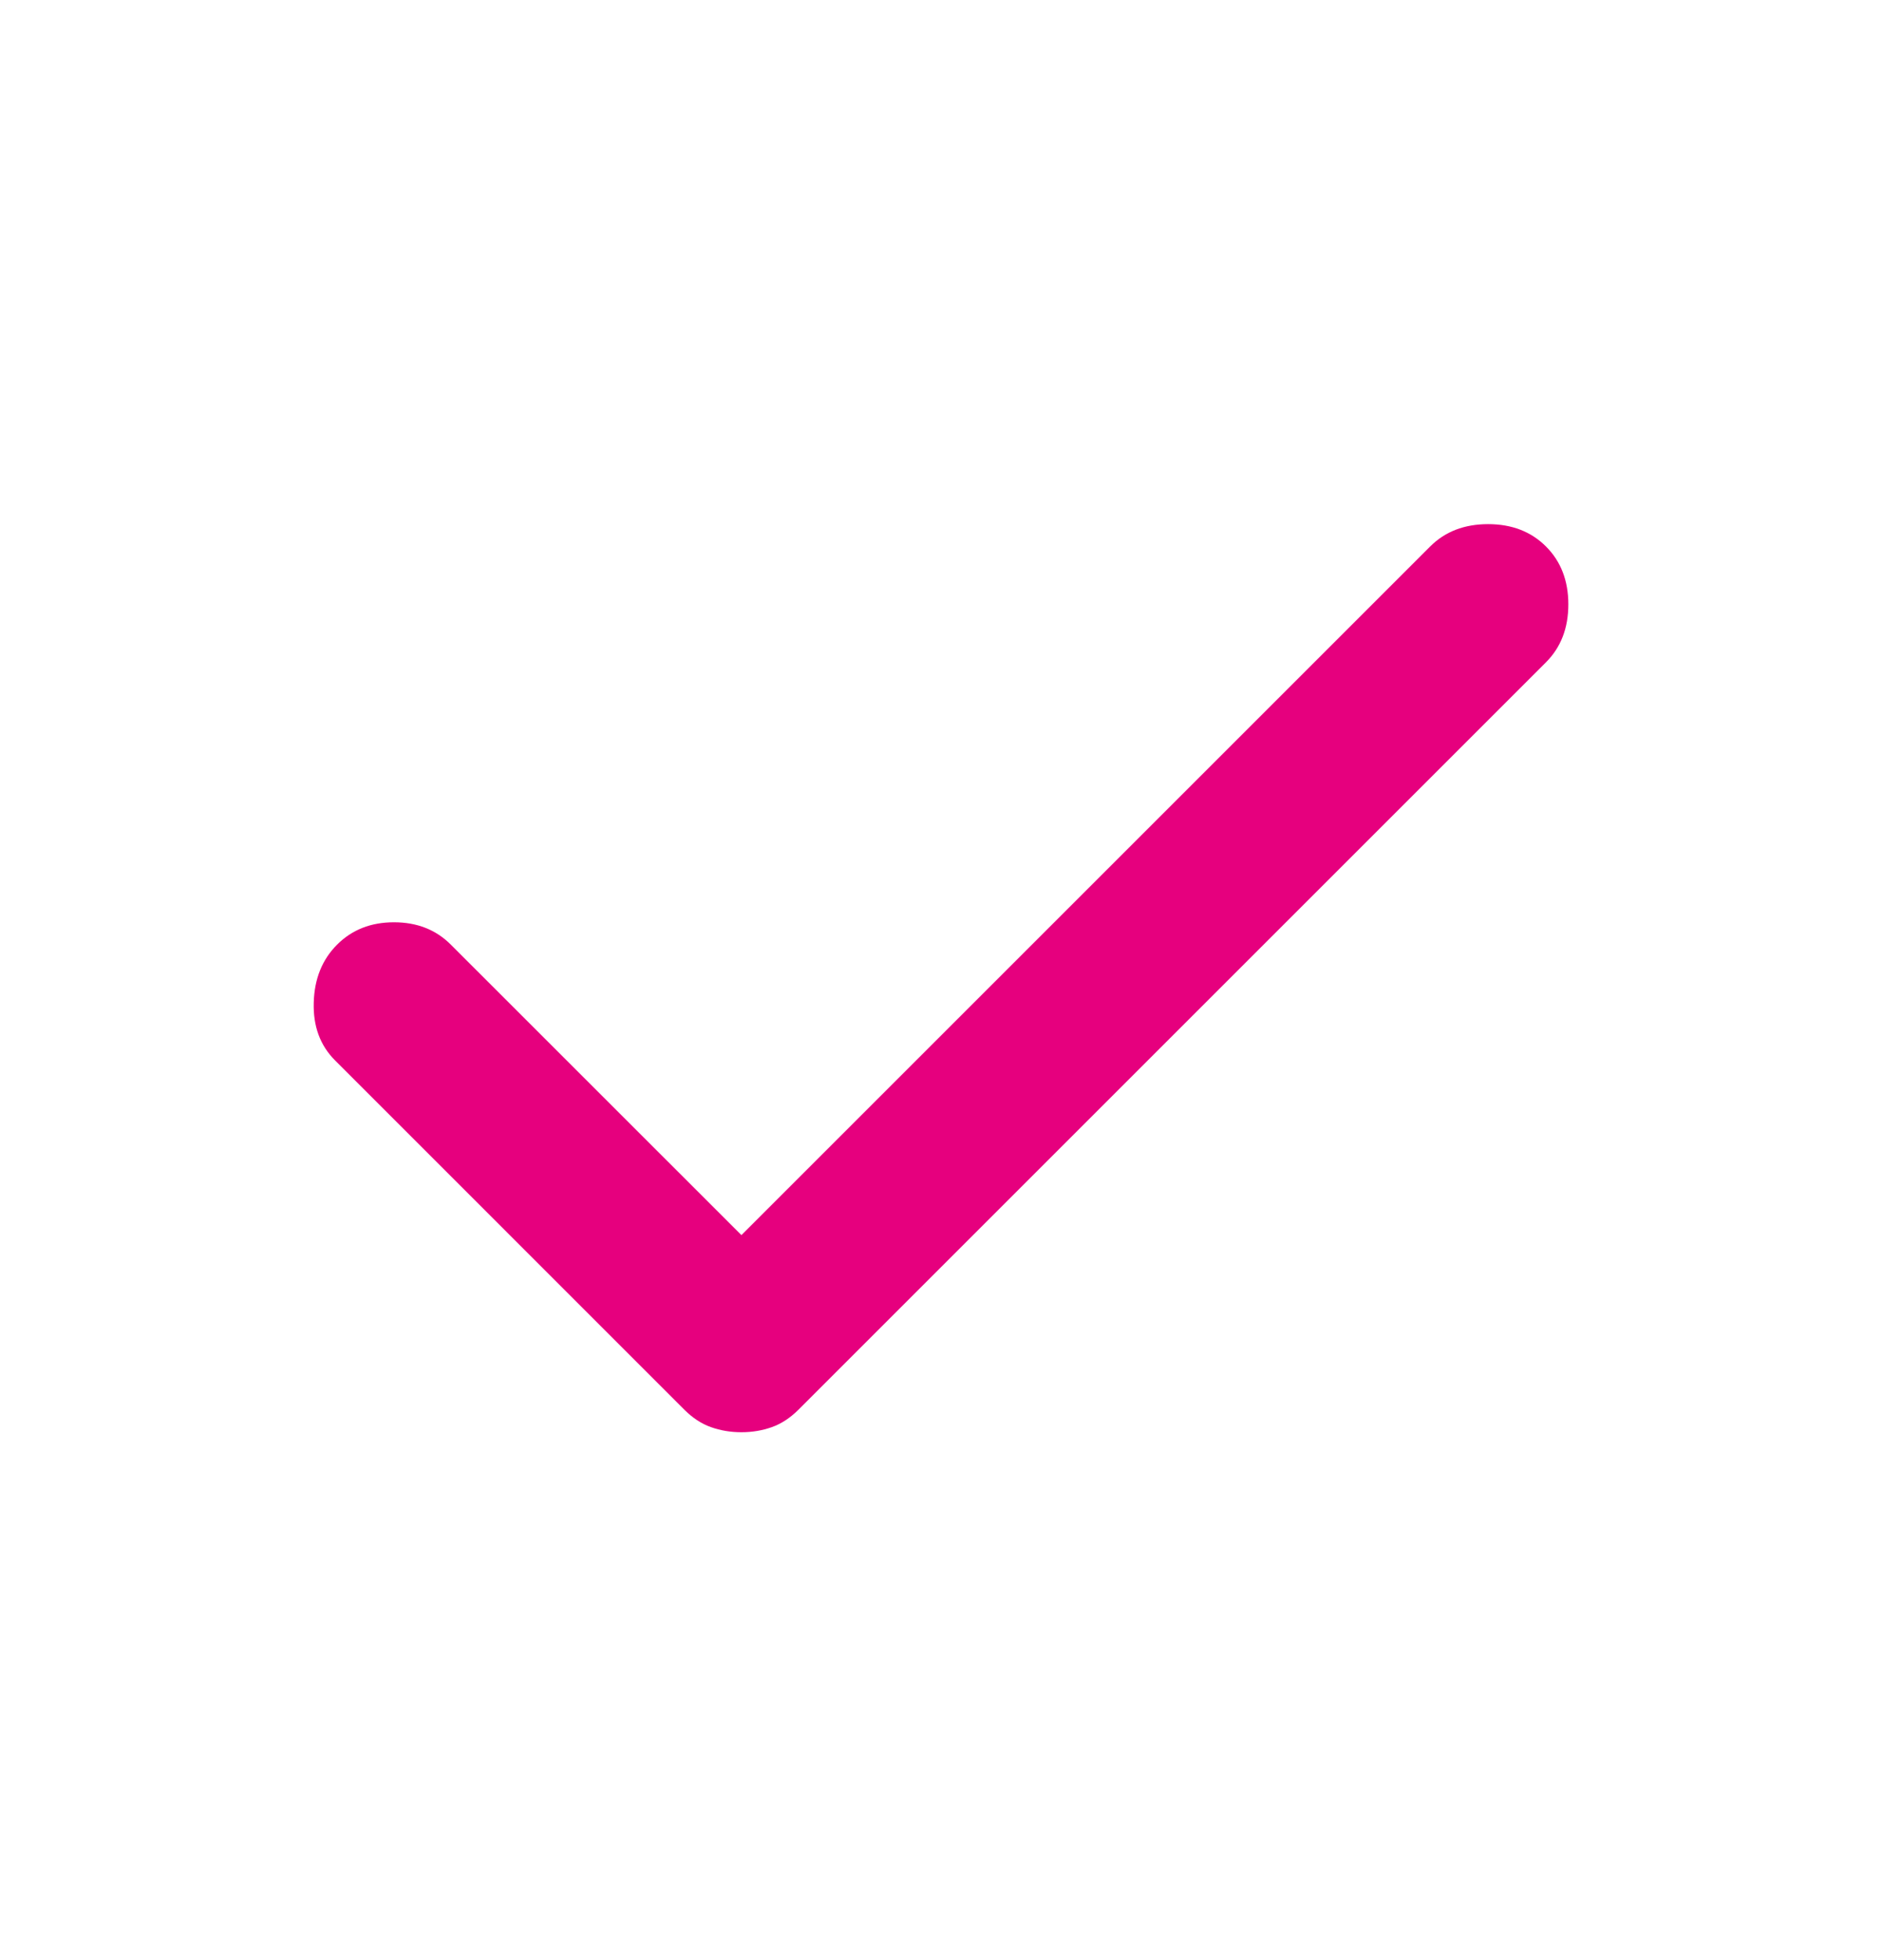 <svg id="mtl_icon-checkmark" viewBox="0 0 24 25" fill="none" xmlns="http://www.w3.org/2000/svg">
<path d="M9.455 18.267C9.316 18.267 9.187 18.245 9.066 18.202C8.945 18.159 8.833 18.085 8.729 17.982L4.273 13.525C4.083 13.335 3.992 13.089 4.001 12.787C4.009 12.484 4.109 12.238 4.299 12.048C4.489 11.858 4.73 11.763 5.024 11.763C5.318 11.763 5.559 11.858 5.749 12.048L9.455 15.753L18.238 6.97C18.428 6.78 18.674 6.685 18.977 6.685C19.279 6.685 19.525 6.78 19.715 6.97C19.905 7.16 20 7.406 20 7.708C20 8.011 19.905 8.257 19.715 8.447L10.18 17.982C10.076 18.085 9.964 18.159 9.843 18.202C9.722 18.245 9.593 18.267 9.455 18.267Z" fill="#E6007E"/>
</svg>
